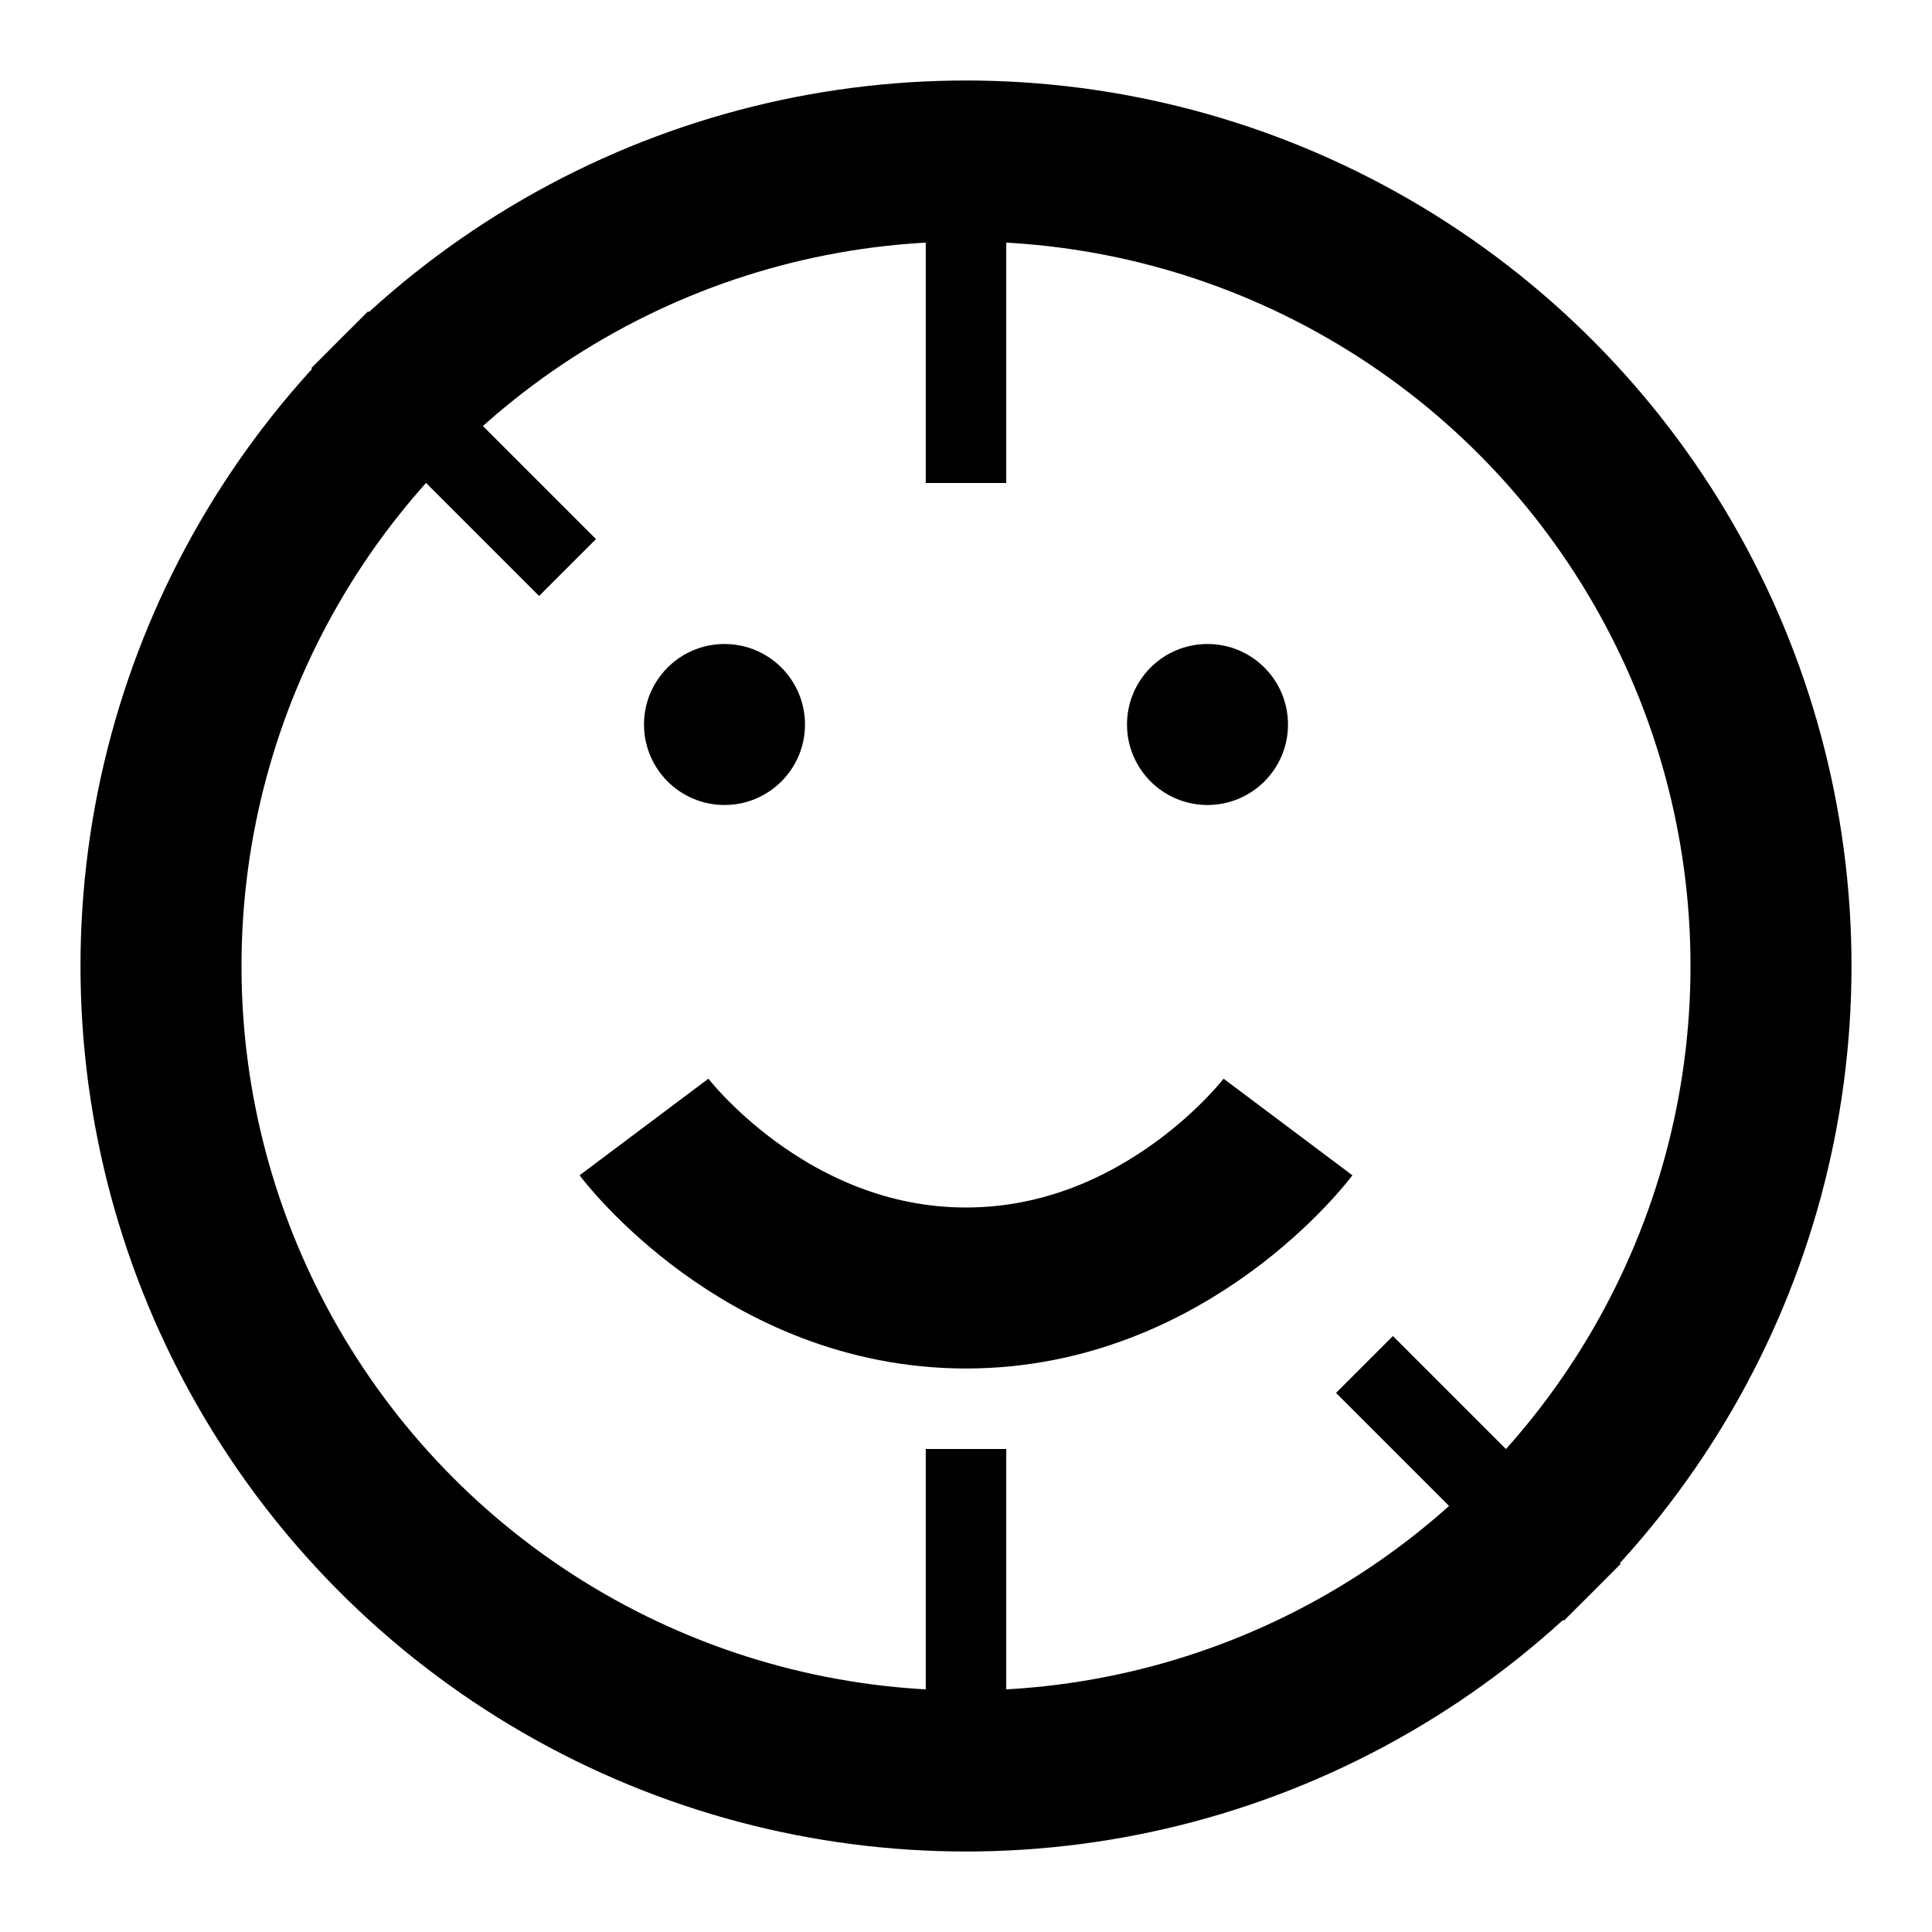 <svg viewBox="0 0 24 24" fill="none" xmlns="http://www.w3.org/2000/svg">
  <circle cx="12" cy="12" r="10" fill="none" stroke="currentColor" stroke-width="2"/>
  <path d="M8 14s1.5 2 4 2 4-2 4-2" fill="none" stroke="currentColor" stroke-width="2"/>
  <circle cx="9" cy="9" r="1" fill="currentColor"/>
  <circle cx="15" cy="9" r="1" fill="currentColor"/>
  <path d="M12 2v4" stroke="currentColor" stroke-width="1"/>
  <path d="M12 18v4" stroke="currentColor" stroke-width="1"/>
  <path d="M4.22 4.22l2.83 2.83" stroke="currentColor" stroke-width="1"/>
  <path d="M16.95 16.95l2.83 2.83" stroke="currentColor" stroke-width="1"/>
</svg>